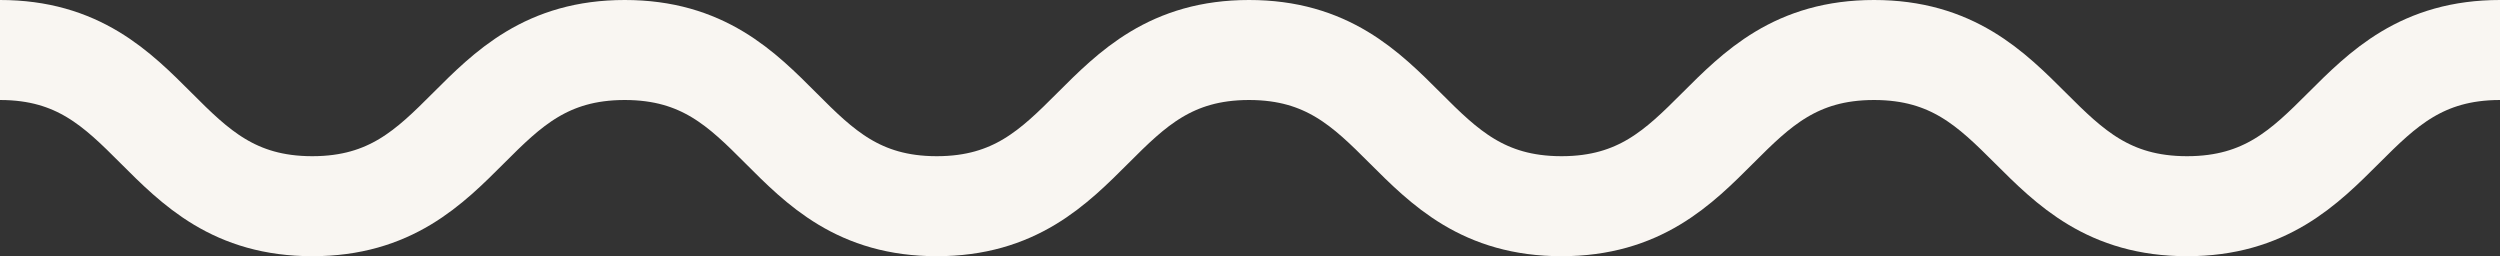 <svg xmlns="http://www.w3.org/2000/svg" width="50" height="5.124" viewBox="0 0 50 5.124">
  <rect x="0" y="0" width="50" height="5.124" fill="#333333" stroke="none"/>
  <g id="wavy-line-cream" transform="translate(426.837 668.45) rotate(180)">
    <path id="Path_2901" data-name="Path 2901" d="M426.837,667.45c-3.122,0-3.122-3.124-6.246-3.124s-3.124,3.124-6.249,3.124-3.12-3.124-6.24-3.124-3.124,3.124-6.246,3.124-3.124-3.124-6.249-3.124-3.124,3.124-6.251,3.124-3.129-3.124-6.26-3.124-3.129,3.124-6.26,3.124" transform="translate(0 0)" fill="none" stroke="#f9f6f2" stroke-width="2"/>
  </g>
</svg>
